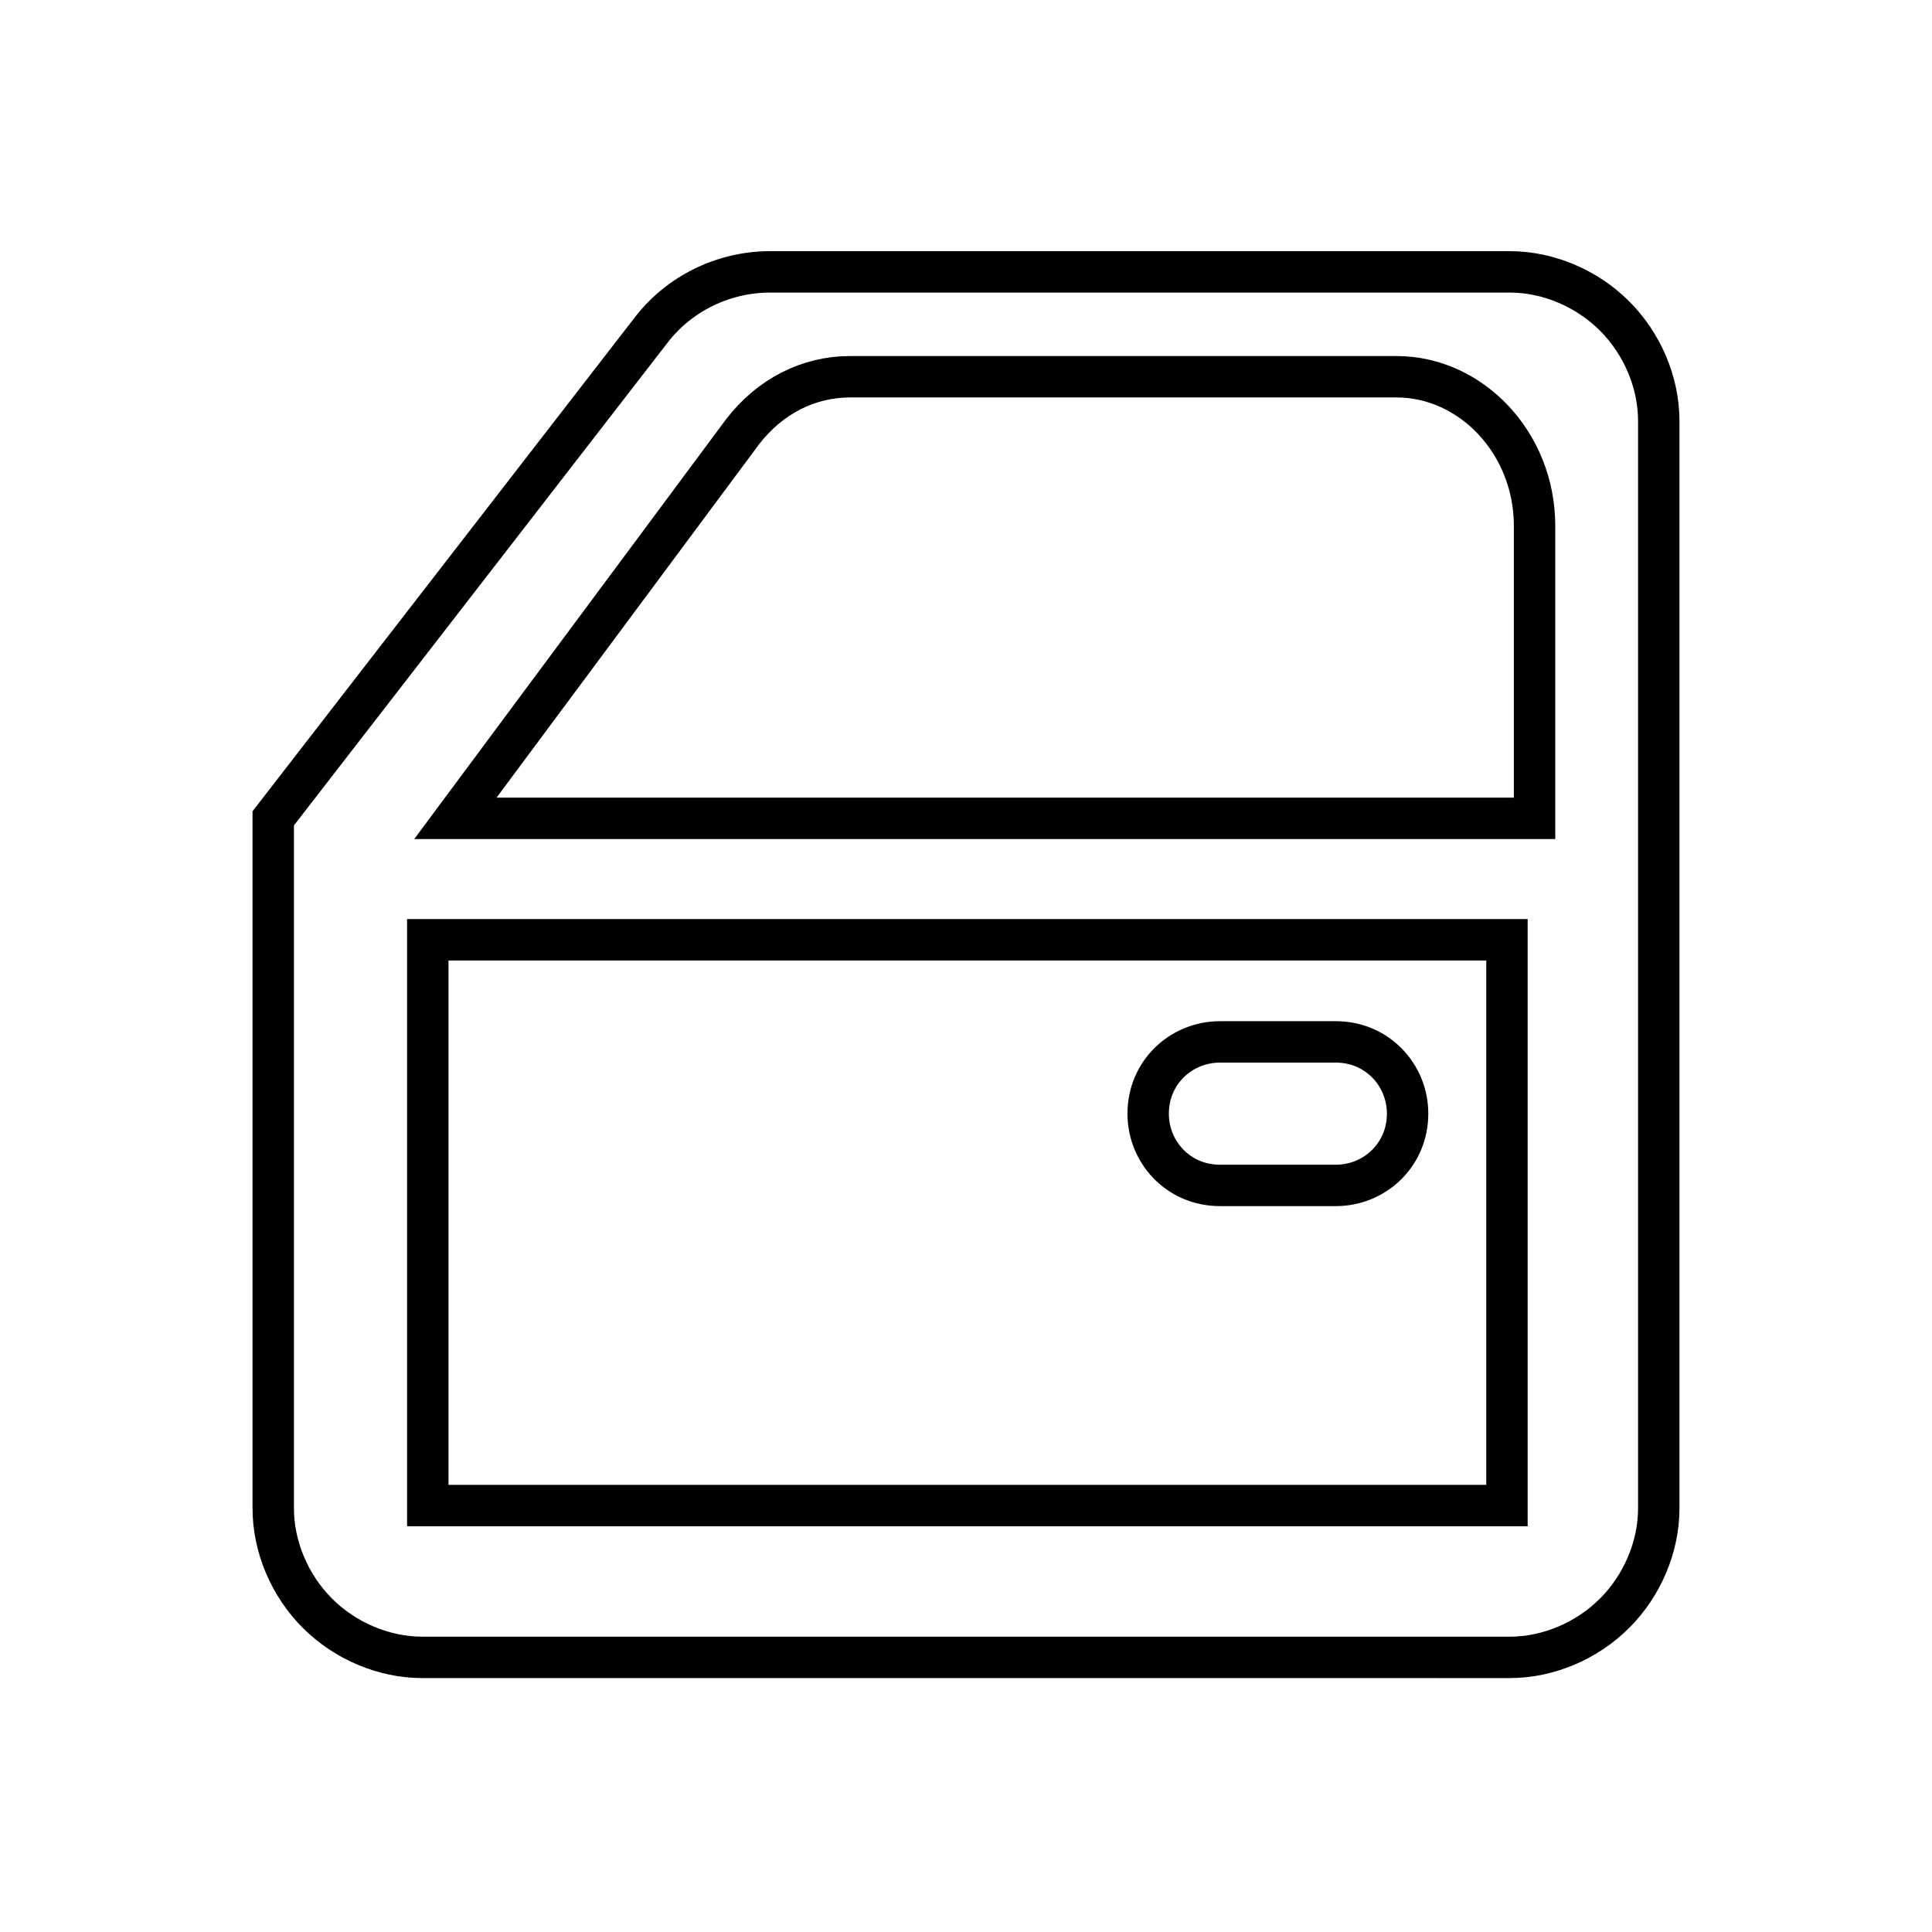 <?xml version="1.0" encoding="utf-8"?>
<!-- Generator: Adobe Illustrator 27.0.0, SVG Export Plug-In . SVG Version: 6.00 Build 0)  -->
<svg version="1.1" id="图层_1" xmlns="http://www.w3.org/2000/svg" xmlns:xlink="http://www.w3.org/1999/xlink" x="0px" y="0px" width="70" height="70"
	 viewBox="0 0 70 66.9" style="enable-background:new 0 0 70 66.9;" xml:space="preserve">
<style type="text/css">
	.st0{fill:none;stroke:#000000;stroke-width:1.5;stroke-miterlimit:10;}
</style>
<path class="st0" d="M54.7,8.3c1.4,0,2.8,0.6,3.8,1.6c1,1,1.6,2.4,1.6,3.8v39.4c0,1.4-0.6,2.8-1.6,3.8c-1,1-2.4,1.6-3.8,1.6H15.3
	c-1.4,0-2.8-0.6-3.8-1.6c-1-1-1.6-2.4-1.6-3.8v-25l13.7-17.7c1-1.3,2.6-2.1,4.3-2.1H54.7z M54.5,32.5H15.5V53h39.1V32.5z M48.4,36.2
	c1.5,0,2.6,1.2,2.6,2.6c0,1.5-1.2,2.6-2.6,2.6h-4.2c-1.5,0-2.6-1.2-2.6-2.6c0-1.5,1.2-2.6,2.6-2.6H48.4z M50.6,12.1H30.8
	c-1.5,0-2.9,0.7-3.9,2l-10.4,14h39.1V17.5C55.6,14.5,53.3,12.1,50.6,12.1L50.6,12.1z M50.6,12.1"/>
</svg>
